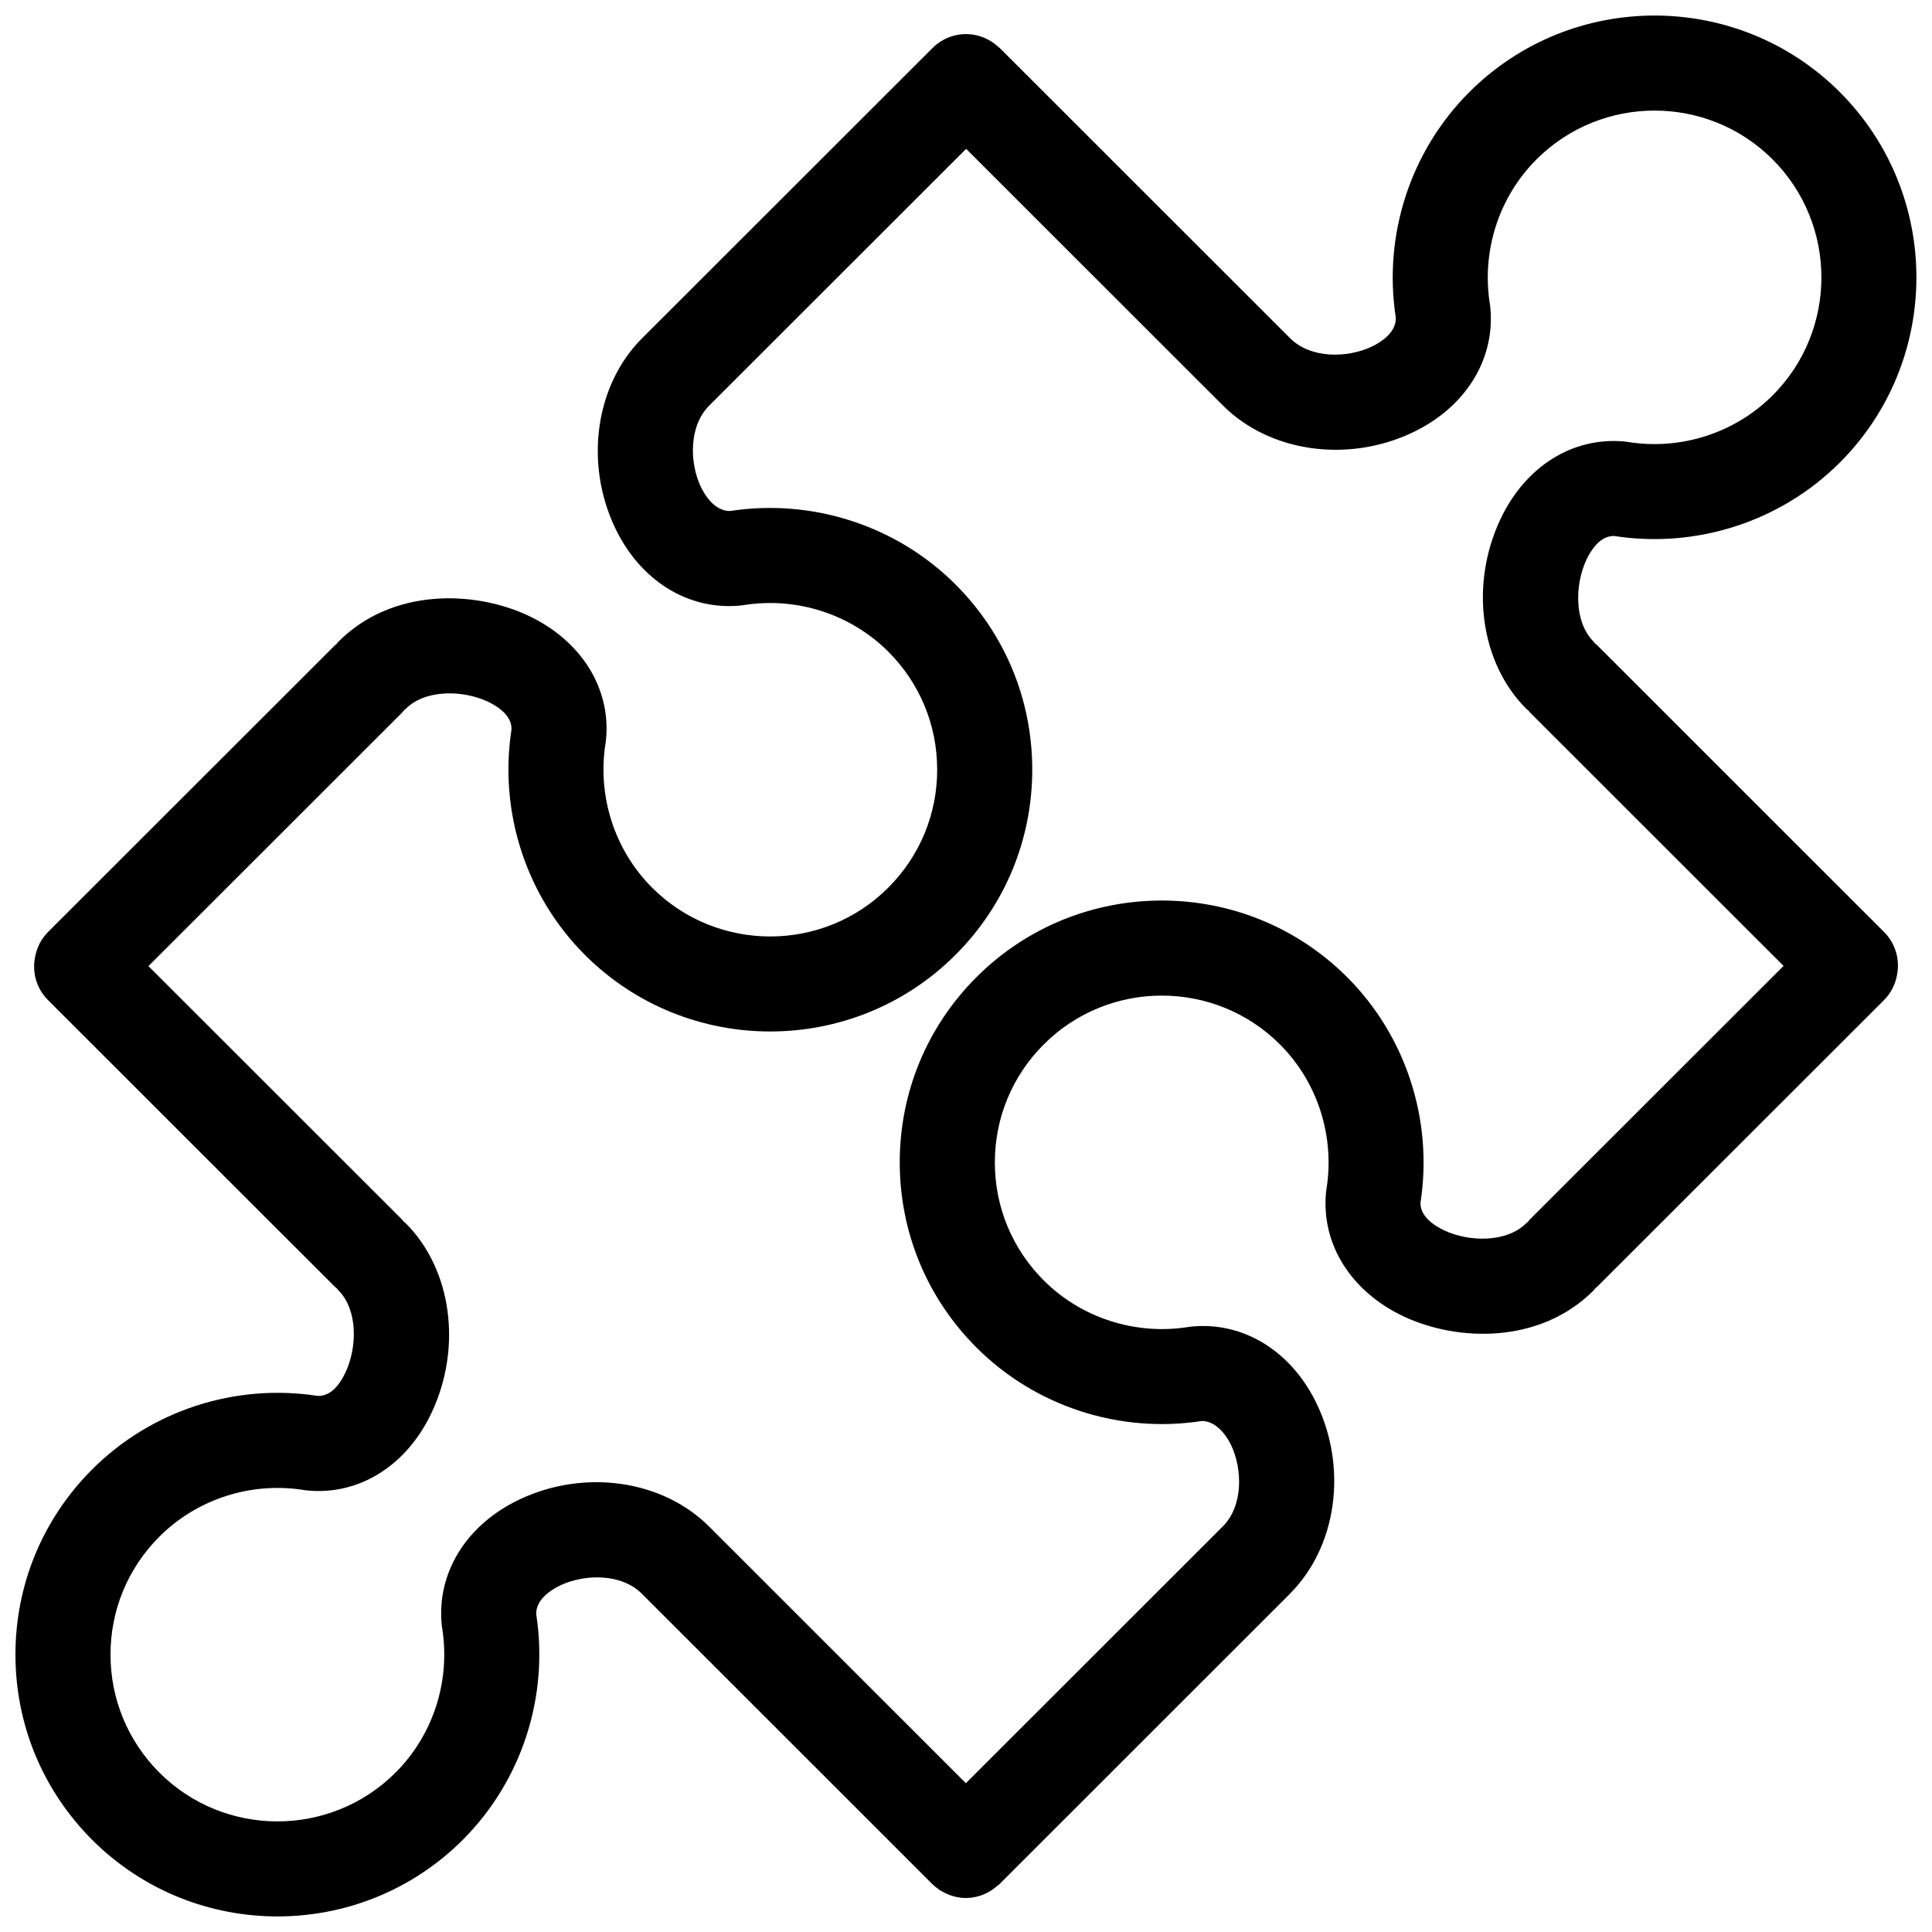 <?xml version="1.0" encoding="UTF-8"?>
<!-- Uploaded to: ICON Repo, www.svgrepo.com, Generator: ICON Repo Mixer Tools -->
<svg width="800px" height="800px" version="1.1" viewBox="144 144 512 512" xmlns="http://www.w3.org/2000/svg">
 <defs>
  <clipPath id="a">
   <path d="m148.09 148.09h503.81v503.81h-503.81z"/>
  </clipPath>
 </defs>
 <g clip-path="url(#a)">
  <path d="m567.33 315.05c-0.176-0.176-0.379-0.297-0.559-0.457-0.168-0.188-0.293-0.398-0.469-0.574-5.141-5.141-4.992-15.043-1.895-21.66 1.129-2.402 3.523-6.312 7.199-6.312h0.188c21.859 3.391 44.18-3.859 59.773-19.453 27.066-27.055 27.07-71.098 0-98.188-27.078-27.055-71.121-27.051-98.191 0.012-15.602 15.598-22.859 37.898-19.473 59.766 0.16 4.144-4.43 6.762-6.445 7.707-6.363 2.988-16.066 3.219-21.539-2.242 0 0-0.004-0.004-0.012-0.004 0 0 0-0.004-0.004-0.004l-76.961-76.922c-0.168-0.168-0.363-0.289-0.539-0.441-3.027-2.707-7.019-3.742-10.766-3.019-2.383 0.465-4.656 1.613-6.504 3.461-0.004 0.004-0.004 0.012-0.012 0.012l-76.957 76.91c-0.004 0.004-0.012 0.004-0.016 0.012-12.305 12.297-15.285 32.859-7.25 50 6.621 14.121 19.324 22.082 33.156 20.836 0.293-0.023 0.586-0.066 0.871-0.109 14.082-2.293 28.469 2.312 38.48 12.312 8.359 8.352 12.957 19.457 12.957 31.27s-4.606 22.918-12.969 31.277c-17.246 17.25-45.316 17.242-62.578 0-10.004-10-14.605-24.383-12.309-38.477 0.047-0.293 0.086-0.586 0.109-0.875 1.254-13.637-6.664-26.191-20.672-32.762-14.199-6.656-35.961-7.356-50.199 6.867-0.203 0.203-0.344 0.434-0.527 0.645-0.16 0.141-0.336 0.246-0.492 0.402l-75.945 75.895c-1.879 1.879-3.027 4.203-3.473 6.629-0.832 4.016 0.297 8.352 3.414 11.465l75.953 75.91c0.172 0.172 0.371 0.293 0.551 0.453 0.168 0.188 0.293 0.395 0.473 0.574 5.141 5.141 4.996 15.043 1.891 21.66-1.145 2.438-3.445 6.414-7.375 6.309-21.887-3.406-44.184 3.871-59.773 19.453-13.121 13.121-20.348 30.551-20.348 49.098 0 18.535 7.227 35.969 20.34 49.098 13.539 13.527 31.312 20.289 49.098 20.289s35.57-6.766 49.105-20.293c15.602-15.598 22.859-37.898 19.473-59.762-0.16-4.144 4.43-6.766 6.449-7.707 6.367-2.988 16.078-3.223 21.539 2.242 0.004 0.004 0.004 0.012 0.012 0.016l76.953 76.926c0.508 0.508 1.062 0.934 1.633 1.336 0.117 0.086 0.215 0.195 0.344 0.277 0.191 0.125 0.398 0.203 0.594 0.316 1.953 1.145 4.137 1.762 6.34 1.762 2.938 0 5.84-1.074 8.191-3.109 0.23-0.203 0.488-0.352 0.711-0.574l76.973-76.934c0.047-0.047 0.074-0.105 0.121-0.145 12.203-12.309 15.148-32.777 7.144-49.855-6.621-14.125-19.371-22.102-33.156-20.836-0.293 0.023-0.586 0.066-0.871 0.105-14.07 2.293-28.465-2.309-38.484-12.316-8.352-8.348-12.957-19.457-12.957-31.27 0.004-11.812 4.606-22.918 12.969-31.277 17.25-17.242 45.324-17.246 62.582 0.004 10.004 10 14.609 24.383 12.309 38.477-0.047 0.293-0.086 0.578-0.105 0.871-1.254 13.645 6.66 26.199 20.66 32.773 14.203 6.656 35.957 7.344 50.203-6.863 0.203-0.203 0.348-0.441 0.535-0.656 0.156-0.141 0.332-0.246 0.488-0.398l75.949-75.898c1.879-1.875 3.027-4.195 3.473-6.625 0.832-4.016-0.297-8.352-3.414-11.473zm-17.871 152.09c-0.203 0.203-0.344 0.438-0.527 0.648-0.152 0.137-0.328 0.242-0.484 0.395-5.144 5.144-15.062 5.004-21.699 1.891-2.438-1.148-6.434-3.606-6.301-7.367 3.379-21.879-3.871-44.184-19.457-59.766-27.086-27.059-71.133-27.051-98.199 0-13.121 13.113-20.348 30.547-20.348 49.09 0 18.547 7.227 35.98 20.344 49.09 15.582 15.578 37.883 22.848 59.758 19.453 4.047 0.023 6.801 4.438 7.75 6.465 2.977 6.352 3.199 16.031-2.246 21.484-0.004 0.004-0.016 0.012-0.02 0.016l-68.066 68.031-68.051-68.031c-0.004-0.004-0.004-0.012-0.012-0.016-12.316-12.309-32.898-15.281-50.047-7.234-14.113 6.621-22.086 19.312-20.812 33.125 0.023 0.293 0.066 0.586 0.109 0.883 2.301 14.066-2.301 28.445-12.324 38.457-17.262 17.242-45.336 17.246-62.578 0.016-8.355-8.363-12.961-19.477-12.961-31.289 0-11.809 4.602-22.914 12.965-31.266 10.016-10.012 24.41-14.625 38.492-12.312 0.293 0.047 0.586 0.086 0.875 0.105 13.645 1.25 26.207-6.66 32.781-20.672 8.137-17.34 5.309-37.973-6.883-50.168-0.176-0.176-0.383-0.301-0.562-0.465-0.168-0.188-0.293-0.398-0.469-0.574l-67.152-67.105 67.207-67.156c0.203-0.203 0.344-0.434 0.523-0.645 0.16-0.141 0.336-0.246 0.492-0.402 5.148-5.144 15.074-4.992 21.695-1.891 2.438 1.145 6.438 3.602 6.301 7.367-3.379 21.887 3.871 44.184 19.457 59.766 13.543 13.531 31.32 20.289 49.102 20.289s35.559-6.766 49.09-20.289c13.121-13.113 20.348-30.547 20.355-49.09 0-18.547-7.227-35.977-20.344-49.09-15.582-15.578-37.883-22.828-59.758-19.457-4.18 0.016-6.801-4.438-7.75-6.457-2.977-6.352-3.199-16.047 2.254-21.492 0.004-0.004 0.004-0.012 0.012-0.012l68.066-68.023 68.051 68.02c0.004 0 0.004 0.004 0.012 0.004l0.004 0.004c12.312 12.309 32.898 15.289 50.059 7.234 14.105-6.621 22.078-19.312 20.801-33.121-0.023-0.293-0.066-0.586-0.109-0.875-2.297-14.066 2.312-28.449 12.332-38.465 17.25-17.25 45.328-17.242 62.566-0.012 17.25 17.262 17.25 45.324 0.004 62.559-10.016 10.012-24.398 14.621-38.492 12.312-0.297-0.047-0.586-0.086-0.883-0.109-13.695-1.223-26.219 6.676-32.789 20.68-8.133 17.34-5.305 37.973 6.883 50.164 0.176 0.18 0.387 0.309 0.574 0.469 0.16 0.188 0.289 0.387 0.465 0.562l67.148 67.113z"/>
 </g>
</svg>